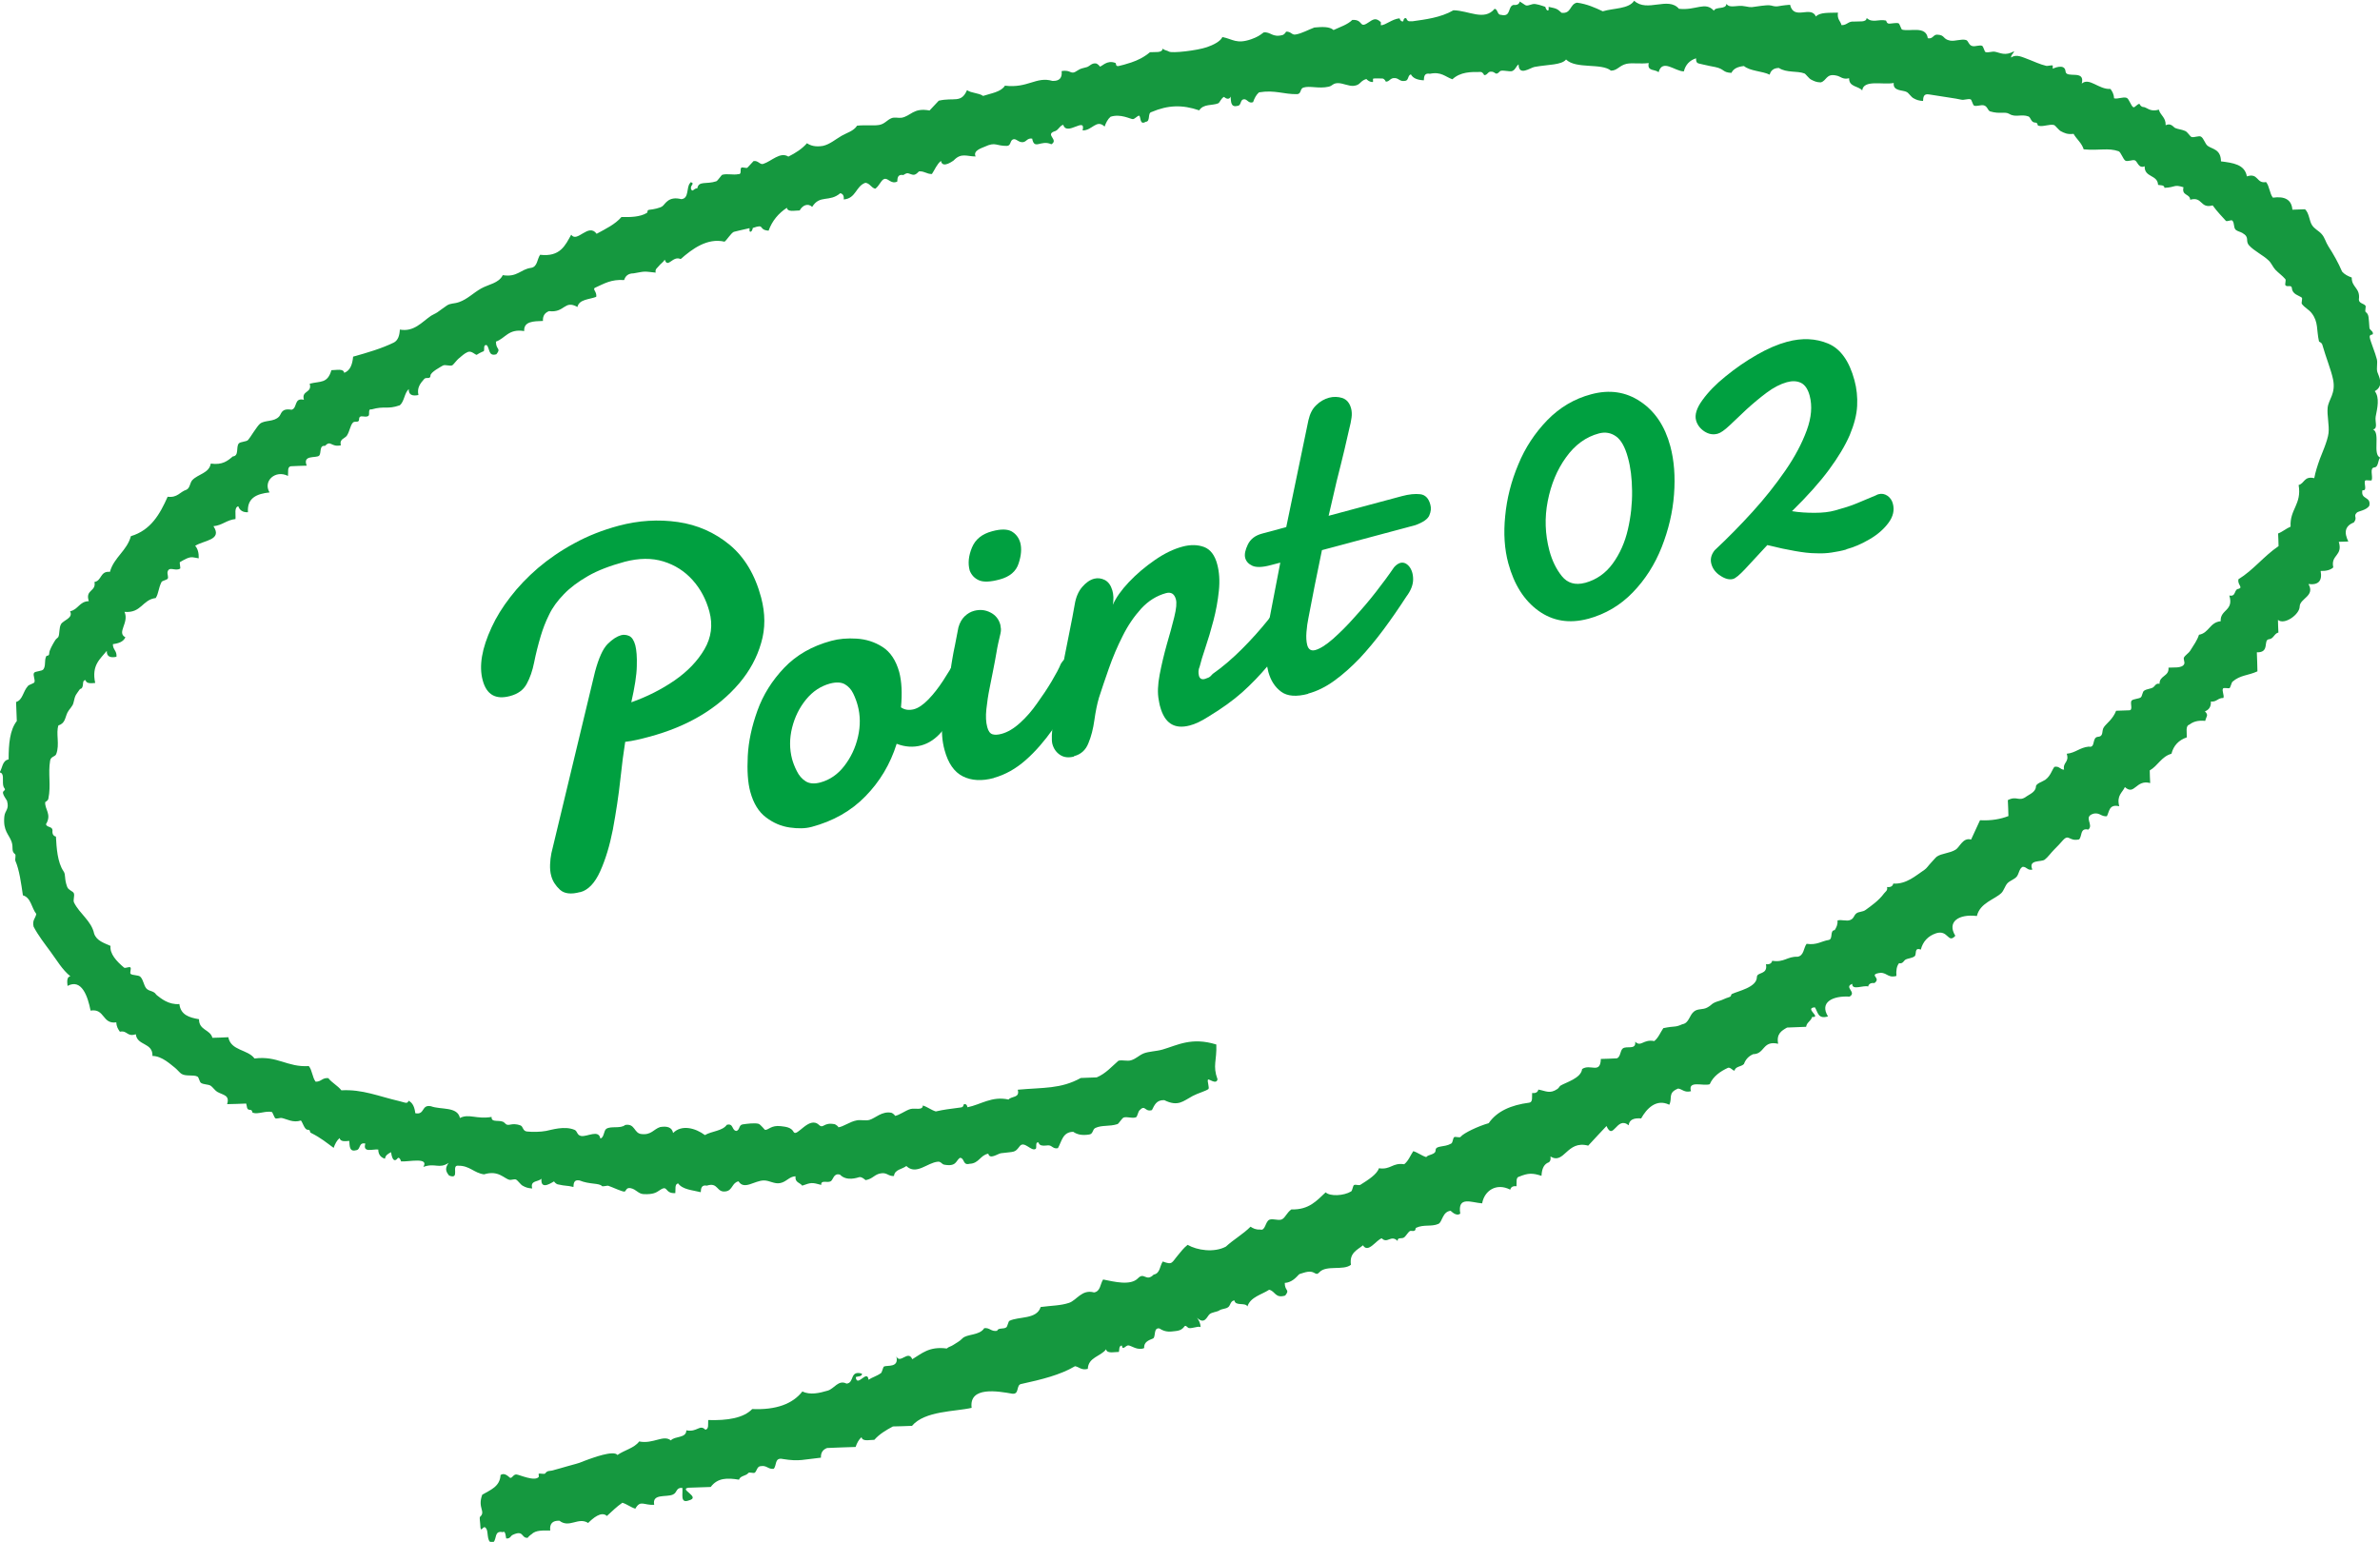 <?xml version="1.0" encoding="UTF-8"?><svg id="_レイヤー_2" xmlns="http://www.w3.org/2000/svg" viewBox="0 0 160 103.67"><defs><style>.cls-1{fill:#15983f;fill-rule:evenodd;}.cls-2{fill:#00a040;}</style></defs><g id="_レイヤー_1-2"><path class="cls-1" d="M46.43,12.25c.31.08-.02.19.02.43.1.31.18-.03.43-.02.09-.52.61-.25,1.27-.47.1-.03.35-.43.41-.44.34-.09.73.03,1.07-.04.26.03.1-.32.2-.43.06-.07.37.06.42-.01.03-.04.41-.44.41-.44.32-.05.42.26.65.19.56-.18,1.14-.84,1.69-.49.48-.24.92-.52,1.25-.9.25.17.58.26,1.07.18.46-.1.86-.45,1.26-.68.36-.21.8-.31,1.04-.68.59-.06,1.09.02,1.49-.05.38-.07.52-.34.84-.46.18-.07.45,0,.64-.02.64-.1.8-.7,1.9-.49.21-.22.42-.44.62-.66,1.04-.24,1.5.2,1.9-.71.29.21.79.18,1.08.39.54-.18,1.2-.26,1.47-.69,1.54.19,2.1-.64,3.19-.32.47.02.67-.2.62-.66.67-.12.57.31,1.07-.04.21-.14.33-.15.63-.23.18-.05.33-.3.63-.24.08.02.28.2.22.21.18,0,.48-.47,1.06-.25.09.04-.02.24.22.21.13-.02.58-.15.85-.24.44-.15.84-.34,1.26-.69.34-.03.82.07.85-.24.13.12.28.11.43.2.21.12,1.88-.07,2.55-.3.41-.14.9-.38,1.04-.68.7.14.94.49,1.93.15.42-.15.58-.26.84-.46.48-.06.58.37,1.29.17.1-.03.24-.22.21-.22.34-.03.39.24.65.19.42-.07.85-.32,1.26-.47.53-.05,1.03-.07,1.29.17.44-.21.94-.36,1.26-.68.76-.05.44.61,1.07.18.34-.23.51-.35.85-.03,0,0,0,.21,0,.21.34-.01.74-.42,1.27-.47-.03,0,.06.24.22.21.05-.01,0-.25.21-.22.02,0,.05.2.22.21.07,0,.15,0,.21,0,.84-.12,1.89-.24,2.75-.74,1.04.02,2.07.74,2.77-.1.23.04.16.42.44.41.69.16.42-.57.83-.67.25.03.38-.06.42-.23.5.3.32.34.86.18.21-.06.64.11.86.18-.02,0,.11.36.22.21,0,0,0-.21,0-.21.55.12.56.12.87.4.67.08.54-.59,1.04-.68.67.09,1.2.33,1.73.58.72-.22,1.75-.15,2.11-.71.87.81,2.28-.31,3.01.54,1.15.13,1.76-.52,2.35.13.12-.3.82-.06.84-.46.26.34.69.04,1.29.17.45.09.35.05,1.07-.04.16-.02.49-.06.64-.02.49.13.35.02,1.28-.05.26,1.09,1.39.02,1.74.79.26-.3.92-.24,1.48-.26-.07.45.17.56.24.84.38.01.44-.28.85-.24.34-.03.82.07.84-.24.39.36.8.06,1.29.17.05.01.03.2.22.21.15,0,.51-.08.64-.02.07.03.17.4.23.42.53.15,1.61-.28,1.73.58.35.07.36-.25.63-.24.55.02.35.3.87.4.33.06.75-.13,1.07-.04.17.05.17.36.44.41.19.04.47-.09.64-.02.09.04.16.4.23.42.19.06.44-.06.64-.02.33.06.69.31,1.28-.04-.03.17-.21.22-.2.43.37-.26.74-.03,1.29.17.19.07.65.29,1.08.39.07.02.38-.07.43-.02,0,.01,0,.21,0,.21,0,0,.81-.4.86.18.04.51,1.34-.16,1.09.82.51-.44,1.14.41,1.93.36.12.17.23.34.24.63.26.07.6-.12.85-.03.16.06.3.57.45.63.1.04.26-.23.42-.23-.03,0,.09.2.22.21.27,0,.46.37,1.07.18.11.4.48.52.46,1.05.37-.18.52.14.65.19.19.08.41.09.65.19.18.07.33.37.44.41.16.06.5-.11.64-.02.19.12.27.49.45.62.32.23.88.22.89,1.04.8.1,1.6.2,1.74,1.01.79-.26.63.51,1.29.38.23.27.24.78.46,1.05.79-.11,1.26.13,1.31.81.28-.01.57-.02.85-.03.28.26.28.76.46,1.05.17.28.46.39.66.62.22.25.26.53.46.84.31.47.67,1.11.91,1.68.16.19.4.31.65.4-.01.68.59.69.48,1.48,0,.26.34.27.44.41.06.07-.06.37.02.43.23.17.19.37.25,1.06.01.16.27.22.23.42-.02.07-.24,0-.21.22.04.27.38,1.06.48,1.48.06.27-.04.58.03.85.07.24.5.92-.17,1.29.34.44.17,1.14.06,1.71-.06.33.17.82-.18.86.52.25-.06,1.69.49,1.9-.18.15-.1.63-.4.66-.34.03-.08.59-.18.86-.02.05-.38-.03-.43.02-.14.14.18.72-.19.65-.14.66.6.39.46,1.05-.21.31-.73.35-.84.46-.26.26.07.29-.19.65-.61.25-.68.67-.38,1.29-.21,0-.43.02-.64.02.29.96-.56.86-.37,1.72-.18.17-.47.25-.85.24.12.67-.15.96-.82.88.47.81-.58.96-.59,1.51,0,.53-1.03,1.27-1.46.9,0,.28.02.57.03.85-.28.06-.32.42-.63.45-.42.04.08.91-.82.88.02.43.03.85.04,1.28-.63.29-1.16.24-1.68.7-.06.05-.14.41-.2.43-.07.03-.39-.05-.43.02-.1.14.1.48.02.64-.38-.01-.44.28-.84.24.02.36-.14.56-.4.66.27.27.09.33.02.64-.5-.05-.82.06-1.06.25-.29.08-.16.54-.18.86-.54.18-.89.55-1.03,1.1-.68.19-.91.81-1.46,1.12,0,.28.02.57.03.85-.97-.26-1.04.87-1.7.27-.17.38-.57.56-.38,1.29-.69-.16-.66.35-.83.67-.38.04-.46-.24-.86-.18-.79.2.01.75-.39,1.08-.58-.13-.4.45-.62.66-.68.15-.67-.38-1.07.04-.23.25-.34.39-.62.66-.2.2-.41.5-.62.66-.24.18-1.13-.03-.83.67-.34.07-.37-.19-.65-.19-.24.12-.24.45-.4.66-.16.19-.46.27-.63.45-.16.18-.24.49-.4.65-.45.44-1.44.66-1.65,1.55-1.22-.15-2.03.39-1.45,1.33-.5.56-.47-.43-1.29-.17-.54.18-.89.55-1.03,1.1-.46-.18-.27.32-.41.44-.16.14-.47.14-.63.24-.09.05-.18.3-.42.23-.16.19-.21.49-.18.86-.65.18-.64-.35-1.29-.17-.48.14.27.32-.19.65-.25-.03-.38.06-.42.23-.31-.11-1.09.29-1.07-.18-.59.23.33.56-.18.86-1.13-.07-2.04.38-1.45,1.33-.68.21-.68-.3-.88-.61-.75.05.48.69-.19.65-.07.28-.36.35-.4.66-.43.02-.85.03-1.28.05-.37.21-.73.42-.6,1.09-1.07-.24-.88.69-1.68.7-.3.13-.51.35-.62.66-.17.19-.58.15-.63.45-.18-.03-.22-.21-.43-.2-.54.25-1.01.58-1.24,1.11-.43.15-1.49-.29-1.26.47-.44.11-.57-.13-.86-.18-.73.29-.37.64-.6,1.09-.88-.43-1.53.27-1.89.92-.49-.04-.8.08-.84.46-.81-.66-1.03,1.09-1.49.05-.41.44-.83.88-1.23,1.32-1.45-.39-1.59,1.3-2.54.73.04.25-.03.38-.2.43-.28.15-.38.47-.4.87-.61-.2-.9-.19-1.49.05-.25.04-.17.39-.19.65-.25-.03-.38.06-.42.23-.94-.48-1.74.07-1.89.92-.72-.05-1.67-.52-1.47.69-.28.22-.63-.19-.65-.19-.56.06-.55.76-.82.88-.47.21-.97.02-1.49.26-.1.05.02.2-.21.22-.05,0-.17-.02-.21,0-.14.08-.29.37-.41.44-.17.1-.44-.04-.42.23-.46-.45-.68.21-1.07-.18-.36.1-.92,1.04-1.26.47-.39.32-.93.51-.81,1.31-.51.41-1.65,0-2.12.5-.32.34-.23-.23-1.07.04-.33.11-.23.03-.42.23-.08.08-.39.43-.84.45,0,.58.37.42.03.85-.68.21-.67-.31-1.08-.39-.52.34-1.25.48-1.46,1.12-.14-.29-.82,0-.87-.4-.26,0-.27.33-.41.44-.19.15-.4.09-.63.24-.14.09-.48.11-.63.24-.18.15-.33.74-.85.24.12.17.23.34.24.63-.18-.1-.71.17-.85.03-.35-.33-.09.17-.85.24-.3.03-.63.11-1.07-.18-.4-.06-.24.51-.4.66-.09.08-.66.15-.62.66-.45.19-.86-.17-1.07-.18-.18,0-.38.38-.43.01-.21.01-.16.27-.2.43-.34,0-.81.13-.86-.18-.36.49-1.2.53-1.23,1.32-.44.11-.57-.13-.86-.18-.99.59-2.27.9-3.59,1.19-.4.04-.12.71-.62.66-.96-.17-2.93-.52-2.74.95-1.12.26-3.14.19-4.01,1.21-.43.02-.85.03-1.28.04-.47.25-.92.52-1.25.9-.34,0-.81.13-.86-.18-.19.16-.31.4-.4.66-.64.02-1.28.04-1.92.07-.26.1-.43.29-.41.65-1.17.12-1.45.27-2.56.09-.58-.13-.4.45-.62.66-.38.04-.46-.25-.86-.18-.26,0-.27.34-.41.44-.08.06-.37-.06-.43.02-.16.21-.54.17-.63.45-.79-.13-1.44-.13-1.9.49-.5.02-.99.03-1.49.05-.7.09.86.63.03.85-.63.24-.39-.46-.45-.84-.44-.03-.33.32-.63.45-.44.2-1.42-.09-1.26.69-.72.04-.92-.35-1.27.26-.32-.1-.55-.3-.87-.4-.38.26-.7.58-1.04.89-.37-.35-.95.16-1.26.47-.67-.42-1.26.37-1.93-.15-.47-.02-.67.2-.62.66-.46,0-.97-.05-1.27.26.04-.04-.34.25-.2.22-.51.09-.26-.57-1.07-.18-.11.05-.16.27-.42.23-.02,0-.03-.58-.23-.42-.58-.13-.4.45-.62.66-.46.18-.35-.62-.46-.84-.24-.52-.41.51-.44-.41,0-.06-.05-.39-.02-.43.43-.38-.18-.59.16-1.5.54-.32,1.19-.54,1.23-1.32.3-.22.61.19.65.19.17,0,.2-.24.42-.23.19.01,1.24.5,1.5.16.02-.03-.03-.2,0-.21.08-.04.38.05.43-.02.18-.24.29-.12.63-.24.22-.07.51-.13.85-.24.22-.07.51-.13.84-.24.2-.07.35-.15.63-.24.16-.05,1.66-.63,1.91-.28.46-.33,1.13-.46,1.46-.91.95.19,1.63-.48,2.13-.07.26-.31,1.04-.13,1.04-.68.74.15.89-.43,1.28-.04.25-.04.17-.39.19-.65,1.29.04,2.37-.13,2.96-.74,1.62.07,2.72-.35,3.37-1.18.53.25,1.14.11,1.71-.06.44-.13.71-.75,1.26-.47.55-.04.19-.92,1.04-.67,0,.21-.26.17-.42.23.08.75.77-.56.86.18.23-.16.55-.24.84-.45.07-.06.13-.4.2-.44.21-.1,1.02.1.83-.67.27.52.79-.47,1.07.18.63-.37,1.12-.88,2.32-.72.12-.12.27-.13.42-.23.24-.16.44-.25.63-.45.3-.31,1.15-.18,1.47-.69.38-.04.46.25.86.18.08-.23.45-.09.63-.24.07-.06.13-.4.2-.43.62-.31,1.84-.08,2.1-.93.76-.1,1.34-.09,1.91-.28.51-.17.86-.93,1.68-.7.44-.07.41-.58.61-.87.75.15,1.84.43,2.34-.08.43-.45.54.27,1.06-.25.44-.08.4-.58.61-.88.67.25.58.09,1.05-.46.18-.21.34-.44.62-.66.64.37,1.78.54,2.57.12.52-.48,1.16-.84,1.66-1.34.17.11.35.21.65.19.35.12.34-.55.62-.66.24-.1.63.09.85-.03.23-.13.3-.42.62-.66,1.21.03,1.71-.6,2.31-1.15.29.28,1.21.24,1.71-.06.09-.05.12-.4.2-.43.11-.06.32.05.43-.02.52-.33,1.11-.7,1.24-1.11.8.12.9-.39,1.7-.27.28-.22.41-.58.61-.88.32.1.55.3.87.4.14-.19.62-.15.63-.45,0-.36.56-.18,1.05-.46.12-.07.1-.35.2-.43.07-.06.37.06.43-.02.19-.25,1.18-.72,1.89-.92.55-.8,1.49-1.22,2.73-1.38.25-.04.17-.39.19-.65.25.03.38-.06.42-.23.51.09.76.31,1.28-.04.1-.07.15-.19.2-.22.35-.22,1.4-.5,1.46-1.12.55-.38,1.23.37,1.26-.68.36-.01.71-.02,1.07-.04.26-.08.22-.51.4-.66.25-.21.91.13.84-.46.39.39.54-.19,1.28-.04.28-.22.41-.58.61-.87.82-.17.76-.03,1.27-.26.48-.08.46-.62.82-.88.25-.18.56-.09.85-.24.38-.2.25-.29.84-.46.19-.05.36-.16.63-.24.21-.06.1-.17.21-.22.41-.2,1.66-.44,1.67-1.13,0-.37.75-.13.61-.87.25.03.38-.06.42-.23.81.13,1.01-.3,1.7-.27.44-.07.4-.58.61-.87.7.1.99-.18,1.49-.26.31-.06.05-.64.4-.66.11-.18.21-.35.19-.65.26-.08.61.07.85-.03.26-.1.24-.3.41-.44.17-.14.43-.09.63-.24.37-.27.89-.63,1.24-1.11.08-.11.26-.19.2-.43.25.03.38-.06.42-.23.89.05,1.51-.54,2.1-.93.15-.1.28-.31.41-.44.09-.09.33-.38.41-.44.33-.23.86-.22,1.27-.47.28-.17.49-.84,1.04-.68.19-.44.41-.86.6-1.3.78.04,1.39-.08,1.91-.28-.01-.36-.02-.71-.04-1.07.62-.33.73.15,1.27-.26.18-.13.61-.29.62-.66,0-.2.48-.34.63-.45.36-.27.42-.61.61-.87.34-.07.38.19.65.19-.1-.51.37-.48.18-1.07.6-.06.87-.42,1.48-.48.48.11.19-.62.62-.66.41-.03.22-.4.4-.65.17-.25.6-.53.82-1.1.28-.01.57-.02.85-.03.33.02.06-.47.19-.65.09-.12.52-.12.63-.23.08-.08.11-.37.2-.43.19-.14.45-.12.63-.24.09-.06.18-.3.42-.23-.02-.57.66-.49.6-1.09.26-.03.93.07,1.06-.25.05-.12-.07-.32-.02-.43.08-.15.33-.31.41-.44.26-.42.48-.71.6-1.09.68-.12.72-.84,1.46-.91-.05-.8.9-.68.58-1.73.48.1.29-.42.63-.45.31-.1-.09-.27-.02-.64,1.02-.63,1.71-1.56,2.7-2.23,0-.28-.02-.57-.03-.85.31-.12.53-.33.84-.46-.07-1.17.76-1.49.54-2.8.4-.1.36-.62,1.05-.46.08-.42.2-.8.38-1.3.08-.23.52-1.2.58-1.73.06-.52-.11-1.19-.06-1.7.05-.56.57-.95.36-1.93-.13-.62-.46-1.41-.72-2.32-.04-.14-.22-.19-.22-.21-.18-.79-.03-1.3-.49-1.9-.19-.25-.45-.35-.66-.62-.06-.07.06-.37-.01-.43-.18-.14-.63-.22-.66-.62-.03-.28-.29-.06-.43-.2-.07-.08.06-.35-.02-.43-.21-.24-.46-.41-.66-.62-.17-.18-.27-.45-.45-.62-.37-.36-.99-.65-1.32-1.02-.29-.33.08-.53-.46-.84-.12-.07-.32-.11-.43-.2-.17-.14-.08-.48-.24-.63-.07-.07-.36.09-.43.02-.26-.3-.55-.57-.89-1.04-.85.24-.67-.62-1.51-.38-.02-.42-.59-.25-.45-.84-.68-.21-.48,0-1.28.04-.01-.21-.27-.16-.43-.2-.03-.7-.93-.48-.9-1.25-.42.18-.49-.35-.66-.4-.16-.06-.49.11-.64.02-.15-.09-.3-.57-.45-.63-.71-.25-1.31-.03-2.35-.13-.14-.44-.47-.67-.68-1.04-.41.05-.61-.05-.86-.18-.12-.06-.39-.4-.44-.41-.32-.09-.75.14-1.07.04-.09-.03,0-.2-.22-.21-.27,0-.29-.35-.44-.41-.49-.18-.86.09-1.29-.17-.3-.18-.62.03-1.29-.17-.16-.05-.18-.36-.44-.41-.19-.04-.47.09-.64.02-.08-.03-.16-.4-.23-.42-.19-.06-.44.07-.64.02-.31-.08-1.33-.21-2.15-.35-.37-.07-.4.18-.41.44-.29-.02-.44-.07-.65-.19-.15-.08-.31-.34-.44-.41-.25-.15-.95-.04-.88-.61-.73.14-2.03-.25-2.12.5-.26-.31-.89-.22-.88-.82-.44.11-.57-.13-.86-.18-.69-.16-.65.36-1.05.46-.3-.01-.43-.08-.65-.19-.15-.08-.35-.37-.44-.41-.49-.19-1.2-.03-1.72-.37-.36,0-.55.18-.62.45-.52-.25-1.3-.23-1.73-.58-.4.04-.71.17-.84.46-.62-.03-.44-.25-1.08-.39-.2-.04-.54-.1-.86-.18-.31-.09-.44-.02-.44-.41-.44.14-.71.44-.82.88-.6,0-1.44-.88-1.7.06-.21-.22-.79-.04-.66-.62-.59.07-1.09-.03-1.49.05-.49.11-.62.46-1.05.46-.64-.53-2.35-.09-3.02-.75-.3.38-1.19.33-2.12.5-.28.05-1.06.65-1.07-.17-.19.14-.18.32-.41.44-.17.09-.73-.11-.85.03-.33.35-.26-.02-.64.02-.18.02-.2.24-.42.23.01,0-.08-.2-.22-.21-.67-.01-1.37-.01-1.91.49-.47-.16-.75-.53-1.51-.37-.37-.07-.4.18-.41.44-.4-.02-.72-.12-.87-.4-.23.06-.13.43-.41.44-.34.05-.38-.16-.65-.19-.35-.03-.36.25-.63.24.01,0-.08-.2-.22-.21-.07,0-.6-.03-.64.02-.01.02.02.21,0,.21-.21.04-.46-.19-.44-.2-.46.14-.37.4-.84.46-.34.04-.72-.18-1.07-.18-.35,0-.36.18-.63.24-.68.15-1.26-.08-1.7.06-.23.07-.13.42-.41.44-.91.02-1.5-.3-2.57-.12-.19.16-.31.4-.4.66-.33.12-.39-.25-.65-.19-.23.05-.13.43-.41.44-.45.11-.42-.29-.45-.63-.12.32-.46.03-.43.02-.21.08-.29.39-.41.44-.39.16-.99.02-1.27.47-1.13-.39-2.1-.36-3.2.11-.3.06-.05.64-.4.66-.42.26-.32-.37-.44-.41-.08-.03-.28.22-.42.23-.17,0-.82-.38-1.5-.16-.19.16-.31.4-.4.66-.55-.52-.83.27-1.48.26.24-.97-1.07.42-1.3-.38-.28.08-.32.39-.62.45-.59.23.33.56-.18.86-.71-.33-1.14.42-1.29-.38-.35-.05-.36.21-.63.24-.3.02-.44-.26-.65-.19-.22.07-.13.42-.41.44-.75.01-.76-.29-1.49.05-.17.08-.83.26-.62.66-.6,0-.97-.27-1.48.27.04-.04-.75.6-.85.03-.28.22-.41.58-.61.88-.38,0-.46-.19-.86-.18-.03,0-.21.27-.42.23-.33-.07-.31-.2-.64.02-.37-.07-.4.18-.41.44-.43.19-.59-.24-.86-.18-.21.04-.35.48-.62.66-.28-.07-.35-.36-.66-.4-.65.22-.63,1.06-1.46,1.12.03-.25-.06-.38-.23-.42-.74.63-1.37.08-1.89.92-.29-.27-.65-.11-.84.24-.34,0-.81.13-.86-.18-.56.37-.99.87-1.23,1.54-.75-.06-.18-.49-1.07-.18.03,0-.08.36-.21.22,0,0,0-.21,0-.21-.52.12-1.01.23-1.06.25-.19.09-.46.54-.62.66-1.16-.27-2.18.49-2.95,1.17-.54-.26-.86.66-1.07.04-.09.16-.31.3-.41.44-.08.11-.26.19-.2.43-.85-.09-.65-.1-1.49.05-.36,0-.55.18-.63.45-.88-.06-1.36.25-1.9.49-.31.11.09.27.02.64-.47.18-1.15.16-1.26.68-.89-.5-.84.41-1.91.28-.26.1-.43.29-.41.66-.63.02-1.3.02-1.26.68-1.07-.17-1.25.48-1.9.71,0,.58.37.42.03.85-.57.17-.43-.43-.66-.62-.26-.03-.1.32-.2.43.05-.06-.59.26-.42.23-.15.03-.37-.31-.65-.19-.22.09-.44.3-.62.45-.09.07-.36.42-.41.44-.17.08-.48-.07-.64.02-.11.07-.83.44-.83.67,0,.28-.29.08-.42.23-.27.3-.5.6-.39,1.08-.42.09-.67-.02-.65-.4-.3.27-.29.82-.6,1.09-.86.3-1.01.02-1.91.28-.26-.06-.09.35-.2.43-.23.17-.62-.15-.63.23,0,.28-.29.08-.42.23-.18.2-.21.58-.4.87-.12.19-.53.22-.4.65-.68.15-.67-.38-1.07.04-.41-.06-.23.5-.4.66-.2.18-1.13-.08-.83.67-.35.01-.71.02-1.07.04-.25.04-.16.4-.19.65-.84-.43-1.7.34-1.24,1.11-.86.09-1.52.37-1.45,1.33-.36.02-.56-.14-.65-.4-.29.08-.16.54-.19.86-.6.06-.87.42-1.48.48.62.94-.64.94-1.23,1.32.17.18.25.47.24.84-.37-.05-.45-.15-.85.03-.02.01-.41.21-.42.23-.03.06.06.4.02.43-.33.21-.75-.2-.85.24-.02.11.07.33.02.43-.06.1-.37.14-.42.23-.22.44-.19.76-.39,1.08-.91.11-.96,1.03-2.1.93.33.74-.55,1.39.06,1.71-.13.29-.44.41-.84.46-.01.38.28.44.24.85-.42.09-.67-.02-.65-.4-.44.55-1.04.96-.78,2.16-.3.03-.6.05-.65-.19-.22,0-.14.27-.2.43-.07.21-.12.09-.21.22-.22.33-.28.3-.4.87-.05.24-.29.43-.4.65-.17.34-.15.74-.61.87-.19.53.1,1.28-.15,1.93-.07.19-.36.15-.41.44-.15.89.07,1.65-.12,2.57-.03.13-.21.22-.21.22-.05.48.46.82.05,1.49.06.23.43.13.44.41-.03.25.06.38.23.42.04.75.1,1.73.51,2.33.17.24.03.48.25,1.06.08.21.38.28.44.41.08.18-.07.47.02.64.38.76,1.17,1.23,1.35,2.09.17.48.66.62,1.1.82-.06.53.4,1.03.91,1.46.08.07.35-.09.43-.01.07.07-.06.36.01.43.13.11.52.07.65.19.23.22.24.67.46.84.14.11.28.11.44.2.15.09.11.12.22.21.27.21.79.65,1.51.59.08.73.67.91,1.32,1.02-.01.75.75.68.9,1.25.36-.01.71-.02,1.07-.04.17.92,1.31.81,1.76,1.43,1.56-.2,2.19.6,3.65.51.23.27.24.78.46,1.05.38.01.44-.28.85-.24.25.32.63.5.88.82,1.42-.08,2.52.41,3.87.72.33.07.59.24.64-.02.29.13.41.44.46.84.66.13.39-.6,1.05-.47.66.25,1.78,0,1.95.79.61-.31,1.1.1,2.13-.07-.05.44.63.13.87.4.28.32.4-.07,1.07.17.19.07.14.38.44.41.38.04.91.03,1.28-.04.37-.07,1.24-.36,1.92-.07.19.08.15.36.44.41.4.07,1.18-.46,1.29.17.26-.06.22-.53.4-.65.31-.21.95.01,1.27-.26.67-.12.58.56,1.09.61.67.08.82-.33,1.26-.47.48-.08.8.02.87.4.58-.59,1.51-.33,2.14.14.45-.27,1.18-.27,1.47-.69.47-.13.32.4.66.41.23-.09.14-.4.41-.44.27-.04.8-.11,1.06-.04.14.04.42.41.44.41.23.02.41-.33,1.06-.25.33.04.7.07.87.4.22.35,1.03-1.1,1.69-.49.32.3.29-.2,1.07-.04.07.02.31.2.22.21.37-.04.77-.38,1.26-.47.27-.05.59.04.85-.03.39-.11.84-.61,1.48-.48.08.02.29.2.22.21.27-.02.73-.37,1.05-.46.32-.09.83.12.84-.24.32.1.55.3.87.4.62-.14.83-.15,1.7-.27.2-.03.14-.21.21-.22.19-.04.22.21.22.21.9-.18,1.64-.77,2.76-.52.19-.24.78-.09.62-.66,1.74-.16,2.88-.04,4.24-.79.36-.01.71-.03,1.07-.04.61-.26,1-.72,1.46-1.12.27-.07.59.05.85-.03.35-.11.51-.32.84-.46.35-.14.85-.14,1.27-.26,1-.29,1.95-.86,3.62-.34.04,1.09-.26,1.41.08,2.34-.08.39-.59-.06-.64.02-.07.1.12.57.02.64-.17.13-.69.27-1.05.46-.65.35-.98.74-1.91.28-.54-.02-.66.35-.83.67-.5.15-.43-.42-.85.03-.06.06-.14.4-.2.44-.21.12-.62-.05-.85.03-.11.04-.33.41-.41.44-.55.18-1.04.05-1.49.26-.21.1-.14.4-.41.44-.49.08-.82,0-1.08-.18-.72.01-.77.65-1.03,1.1-.34.07-.37-.19-.65-.19-.3.03-.6.06-.65-.19-.26-.07-.09.37-.2.43-.29.19-.77-.58-1.07-.18-.34.45-.32.35-1.26.47-.21.03-.76.45-.85.03-.55.1-.62.66-1.26.68-.47.13-.32-.4-.65-.4-.28.19-.22.61-1.05.46-.17-.03-.22-.22-.43-.2-.71.06-1.45.93-2.12.29-.28.22-.79.23-.83.67-.38.03-.46-.24-.86-.18-.46.06-.54.37-1.05.46,0,0-.26-.25-.43-.2-.12.03-.84.3-1.29-.17-.44-.13-.45.36-.63.45-.23.12-.66-.12-.63.24-.63-.17-.66-.17-1.28.05-.15-.21-.5-.2-.45-.63-.42.01-.62.39-1.05.46-.37.07-.7-.18-1.07-.18-.64,0-1.33.67-1.71.06-.43.08-.4.59-.83.67-.67.13-.51-.64-1.3-.38-.36-.07-.4.18-.41.44-.55-.14-1.22-.17-1.52-.59-.25.04-.16.4-.19.65-.76.05-.45-.61-1.07-.18-.21.14-.41.28-1.06.25-.37-.02-.49-.32-.87-.4-.32-.07-.31.22-.42.23-.16.01-.74-.27-1.08-.39-.07-.03-.38.07-.43.02-.19-.22-.83-.1-1.51-.38-.37-.07-.4.18-.41.44-.47-.12-.44-.04-1.07-.18-.09-.02-.27-.2-.22-.2-.06,0-.94.69-.86-.18-.19.23-.78.09-.62.66-.29-.02-.44-.07-.65-.19-.13-.07-.32-.35-.44-.41-.11-.05-.31.04-.43.02-.38-.08-.74-.67-1.72-.37-.68-.09-.96-.59-1.73-.58-.51-.07.15.97-.62.66-.26-.31-.26-.53-.03-.85-.66.43-.89-.02-1.7.27.41-.68-1-.33-1.51-.37.04,0-.11-.35-.22-.21-.14.19-.35.25-.44-.41-.19.1-.38.2-.41.44-.26-.08-.45-.26-.45-.62-.38-.04-1.06.25-.87-.4-.48-.1-.29.42-.63.45-.45.12-.42-.29-.45-.63-.3.03-.6.06-.65-.19-.19.16-.31.4-.4.66-.48-.35-.85-.67-1.53-1.01-.12-.06.02-.2-.22-.21-.21,0-.33-.49-.45-.62-.53.17-.92-.09-1.29-.17-.11-.02-.33.07-.43.02-.06-.03-.19-.41-.23-.42-.42-.1-.92.17-1.28.05-.08-.03,0-.2-.22-.2-.21,0-.17-.25-.23-.42-.43.02-.85.03-1.28.04.19-.62-.27-.6-.67-.83-.15-.09-.31-.33-.44-.41-.16-.1-.47-.07-.65-.19-.1-.07-.14-.37-.23-.42-.27-.15-.76,0-1.07-.18-.11-.06-.32-.32-.44-.41-.29-.22-.88-.8-1.52-.8.03-.92-1.03-.67-1.12-1.46-.6.2-.56-.28-1.07-.17-.12-.17-.23-.34-.24-.63-.96.14-.76-.95-1.73-.79-.19-.96-.6-2.17-1.55-1.66-.03-.3-.06-.6.19-.65-.55-.44-.91-1.08-1.34-1.66-.39-.53-.82-1.08-1.13-1.67-.11-.44.13-.57.18-.86-.32-.39-.35-1.1-.9-1.25-.12-.81-.24-1.72-.51-2.33-.03-.08.05-.38-.01-.43-.29-.22-.1-.43-.24-.84-.18-.51-.58-.72-.49-1.69.04-.44.35-.47.18-1.07-.01-.04-.38-.51-.24-.63.22-.2.03-.12-.02-.43-.05-.33.09-.82-.24-.84.2-.29.17-.8.61-.88,0-1.04.08-1.98.55-2.58-.02-.43-.03-.85-.05-1.28.46-.14.45-.7.81-1.09.06-.07.38-.16.42-.23.08-.16-.12-.49-.02-.64.08-.12.54-.1.63-.24.17-.25.05-.57.18-.86.05-.11.2.02.21-.22,0-.19.22-.58.4-.87.05-.09.19-.18.21-.22.1-.2.04-.61.18-.86.15-.27.85-.41.61-.87.55-.11.62-.66,1.26-.68-.26-.79.51-.63.38-1.29.5-.08.37-.75,1.04-.68.27-.98,1.14-1.41,1.41-2.4,1.34-.4,1.95-1.48,2.47-2.65.67.08.82-.33,1.26-.47.25-.11.23-.47.4-.65.39-.41,1.13-.46,1.24-1.11.78.11,1.13-.18,1.48-.48.44-.04.2-.62.4-.87.11-.13.51-.11.63-.24.12-.12.6-.94.81-1.1.34-.25.92-.1,1.27-.47.17-.18.13-.58.84-.46.41-.1.14-.83.83-.67-.18-.65.57-.43.39-1.08.72-.19,1.19.01,1.46-.91.34,0,.81-.13.86.18.42-.16.55-.59.6-1.09.97-.27,1.92-.55,2.74-.95.28-.15.38-.47.4-.87.95.17,1.46-.49,2.1-.93.14-.09.27-.13.42-.23.23-.16.39-.29.63-.45.26-.18.47-.11.84-.24.56-.2.94-.61,1.47-.91.51-.29,1.19-.35,1.46-.9.98.16,1.2-.4,1.9-.49.44-.07.4-.58.61-.88,1.35.16,1.69-.63,2.09-1.35.4.58,1.16-.82,1.71-.06.6-.33,1.24-.63,1.67-1.13.59.02,1.25,0,1.7-.27.11-.07-.04-.2.21-.22.21-.02.69-.11.85-.24.19-.15.4-.69,1.26-.47.55-.04.32-.81.6-1.09Z"/><path class="cls-2" d="M39,59.98c-.61.17-1.07.11-1.36-.16-.29-.27-.49-.58-.58-.92-.07-.24-.09-.5-.08-.77s.04-.53.09-.77l2.93-12.19c.25-.93.53-1.55.85-1.87s.62-.51.9-.59c.18-.05.36-.03.55.05.18.09.32.29.41.63.08.31.12.78.1,1.4-.01.6-.14,1.41-.37,2.43,1.05-.37,2.02-.86,2.91-1.47.88-.61,1.55-1.31,2.01-2.1.46-.79.57-1.63.33-2.53-.22-.81-.59-1.52-1.13-2.12-.53-.59-1.18-1.01-1.96-1.25-.78-.24-1.64-.23-2.6.02-.99.27-1.81.58-2.47.96-.66.38-1.2.78-1.62,1.22-.43.44-.77.9-1,1.39-.24.48-.42.96-.56,1.43-.18.61-.33,1.2-.44,1.76-.11.56-.28,1.05-.5,1.45-.22.41-.59.68-1.12.82-.97.26-1.58-.09-1.84-1.06-.26-.96-.06-2.14.6-3.56.31-.68.73-1.36,1.26-2.04.52-.68,1.14-1.33,1.86-1.95.72-.61,1.53-1.17,2.44-1.66.91-.5,1.9-.89,2.98-1.18,1.35-.36,2.68-.44,3.99-.25,1.31.19,2.46.7,3.47,1.53,1,.83,1.71,2.01,2.12,3.55.28,1.06.29,2.08,0,3.05-.28.98-.77,1.88-1.47,2.71-1.46,1.71-3.48,2.91-6.06,3.6-.26.07-.53.14-.8.2-.27.06-.54.11-.81.14-.11.68-.22,1.53-.33,2.56s-.28,2.14-.5,3.34c-.21,1.07-.49,2-.85,2.8-.36.8-.81,1.27-1.35,1.41Z"/><path class="cls-2" d="M54.55,55.6c-.4.11-.89.12-1.45.04-.57-.08-1.1-.3-1.6-.68-.5-.37-.85-.95-1.06-1.72-.17-.62-.22-1.43-.17-2.41.05-.98.27-2,.65-3.05.38-1.06.98-2.02,1.8-2.88.82-.86,1.87-1.46,3.16-1.81.51-.14,1.08-.19,1.71-.15.63.04,1.21.22,1.74.56s.9.9,1.12,1.68c.17.64.21,1.44.12,2.38.24.17.53.21.86.13.31-.08.64-.31.99-.67.35-.36.67-.78.98-1.25.31-.47.59-.94.83-1.39.24-.45.42-.82.56-1.09.05-.09.13-.15.23-.17.22-.06.42.04.6.29.18.26.25.62.22,1.08-.03.47-.24.99-.63,1.58-.21.4-.48.9-.79,1.48-.31.59-.68,1.12-1.09,1.62-.41.49-.88.81-1.4.95-.53.14-1.08.11-1.65-.11-.43,1.37-1.13,2.54-2.1,3.53-.96.99-2.17,1.67-3.62,2.06ZM55.15,52.61c.63-.17,1.17-.54,1.61-1.11.44-.57.75-1.22.92-1.96.17-.74.16-1.44-.02-2.11-.07-.26-.17-.53-.3-.8-.13-.27-.32-.48-.56-.62-.24-.14-.58-.16-1-.05-.62.17-1.16.52-1.61,1.07-.45.55-.76,1.18-.94,1.9-.18.72-.18,1.43,0,2.11.07.25.17.52.32.81.14.29.34.52.59.68.25.16.58.19.99.08Z"/><path class="cls-2" d="M66.82,52.31c-.81.22-1.51.18-2.09-.11-.58-.29-.99-.88-1.23-1.77-.17-.61-.21-1.26-.15-1.93.06-.67.16-1.31.29-1.92.13-.61.23-1.14.28-1.59.01-.14.05-.37.1-.67.05-.31.11-.62.18-.94l.23-1.19c.09-.33.24-.58.43-.76.19-.18.4-.3.63-.36.38-.1.74-.07,1.09.11.34.17.57.45.67.83.01.09.03.19.04.28,0,.09,0,.19-.03.3-.11.46-.21.89-.27,1.28-.07.39-.14.79-.22,1.18-.06.33-.14.73-.24,1.21-.1.48-.17.96-.22,1.43-.05.47-.03.87.06,1.2.07.27.19.43.35.48.16.05.36.04.62-.03.4-.11.81-.35,1.24-.74.42-.38.8-.82,1.14-1.31.36-.5.69-.99.98-1.48.29-.49.5-.88.62-1.18.14-.24.32-.39.53-.45.18-.05.35,0,.51.12.16.13.27.32.34.57.06.23.07.49.02.79s-.17.59-.37.89c-.48.85-1,1.68-1.57,2.48s-1.17,1.5-1.83,2.08c-.66.58-1.37.98-2.13,1.19ZM67.21,38.96c-.62.17-1.09.19-1.39.06-.3-.13-.51-.35-.63-.66-.13-.47-.08-.98.15-1.54s.68-.92,1.36-1.1c.58-.16,1.02-.15,1.31.01.29.17.48.42.58.76.1.38.07.85-.11,1.39-.17.54-.6.9-1.27,1.08Z"/><path class="cls-2" d="M72.19,50.87c-.35.09-.66.06-.92-.11-.26-.17-.43-.41-.52-.73-.07-.26-.05-.79.06-1.59.11-.8.25-1.67.44-2.6.22-1.21.43-2.27.61-3.16.18-.89.31-1.57.39-2.04.08-.49.25-.88.5-1.17s.51-.48.81-.56c.24-.06.48-.03.72.09.24.13.4.36.5.7.04.13.06.28.07.44,0,.16,0,.33-.04.53.21-.48.57-.99,1.08-1.53.51-.54,1.09-1.03,1.74-1.48s1.27-.75,1.88-.91c.53-.14,1.01-.13,1.44.03.42.16.72.55.88,1.16.14.52.18,1.12.11,1.79-.07.67-.19,1.33-.36,1.98-.18.69-.36,1.29-.54,1.82-.18.53-.31.96-.39,1.29-.09.2-.1.4-.05.61.05.2.19.28.4.22.07-.02.15-.05.24-.09.09-.04.18-.12.29-.25.68-.48,1.33-1.04,1.97-1.68.63-.63,1.2-1.27,1.71-1.9.5-.63.9-1.17,1.19-1.63.13-.17.26-.28.42-.32.36-.1.61.09.73.55.08.31.08.69-.02,1.12-.09.44-.31.88-.64,1.32-.59.72-1.15,1.39-1.67,2.01s-1.09,1.21-1.7,1.76c-.62.55-1.38,1.1-2.29,1.65-.47.3-.89.5-1.25.59-1.03.27-1.69-.15-1.99-1.28-.02-.07-.04-.14-.05-.21-.01-.07-.03-.14-.04-.22-.09-.46-.07-1.03.06-1.71.13-.68.29-1.35.48-2.03.19-.65.36-1.26.5-1.83.14-.57.18-.97.11-1.21-.1-.36-.32-.5-.66-.41-.63.17-1.19.52-1.67,1.04-.48.53-.9,1.14-1.25,1.85-.36.71-.66,1.42-.92,2.16s-.48,1.39-.67,1.98c-.13.44-.23.95-.31,1.52-.08.57-.21,1.09-.4,1.54-.18.46-.5.75-.96.87Z"/><path class="cls-2" d="M87.95,46.65c-.79.21-1.4.17-1.82-.14-.42-.31-.7-.75-.86-1.32-.13-.5-.19-1.05-.17-1.64s.09-1.13.18-1.62l.79-4.1-.65.17c-.56.15-.97.16-1.23.04-.26-.12-.42-.3-.48-.53-.06-.23,0-.53.18-.9.18-.37.5-.61.95-.73l1.63-.44,1.49-7.18c.1-.44.27-.78.53-1.02.25-.25.54-.41.86-.5.3-.08.6-.07.89.02.29.1.49.33.59.7.05.19.06.4.03.62-.03.22-.08.48-.16.78-.08.34-.19.81-.32,1.39-.14.58-.31,1.28-.52,2.1l-.54,2.33,4.92-1.32c.48-.13.89-.17,1.24-.13.34.04.57.28.68.71.06.22.04.46-.07.71-.1.25-.42.47-.94.66l-6.28,1.68-.49,2.4-.42,2.17c-.06.27-.1.58-.13.93s-.01.64.05.88c.08.3.26.41.54.34.32-.09.72-.34,1.19-.75.47-.42.96-.9,1.45-1.46.51-.56.99-1.12,1.44-1.7.45-.58.86-1.13,1.22-1.66.14-.16.28-.25.41-.29.22-.06.42.02.6.23.17.21.27.5.27.87,0,.37-.15.76-.46,1.17-.5.77-1.01,1.51-1.53,2.21-.53.71-1.06,1.35-1.61,1.94-.56.58-1.12,1.08-1.7,1.5-.58.42-1.17.71-1.77.87Z"/><path class="cls-2" d="M106.75,41.61c-1.25.33-2.36.15-3.32-.54-.97-.7-1.64-1.76-2.03-3.19-.26-.96-.33-2.02-.21-3.19.11-1.17.4-2.32.88-3.46.46-1.13,1.12-2.12,1.95-2.98.84-.86,1.82-1.44,2.95-1.74,1.23-.33,2.33-.17,3.31.49.98.65,1.65,1.66,2.01,3,.26.97.34,2.05.25,3.24-.09,1.2-.37,2.38-.83,3.55-.46,1.16-1.1,2.17-1.94,3.04-.84.87-1.84,1.46-3.01,1.78ZM106.56,39.19c.76-.21,1.38-.64,1.86-1.3.48-.66.82-1.43,1.02-2.3.2-.87.29-1.73.28-2.58-.01-.85-.1-1.6-.28-2.24-.19-.71-.46-1.19-.8-1.43-.34-.24-.72-.31-1.14-.2-.88.23-1.62.77-2.22,1.61-.61.84-1.01,1.82-1.23,2.94-.22,1.12-.18,2.23.11,3.33.18.67.46,1.25.84,1.72s.9.62,1.55.45Z"/><path class="cls-2" d="M124.11,36.95c-.32.09-.64.15-.97.2-.32.05-.68.07-1.08.05-.4,0-.86-.06-1.38-.15s-1.14-.22-1.87-.4c-.64.7-1.15,1.25-1.51,1.63s-.63.61-.8.65c-.23.06-.51,0-.83-.21-.32-.2-.53-.47-.62-.8-.09-.32-.01-.63.22-.92.9-.84,1.75-1.71,2.55-2.59.8-.88,1.54-1.81,2.21-2.78.64-.93,1.11-1.82,1.43-2.69.32-.87.38-1.64.2-2.33-.12-.45-.32-.74-.59-.87-.27-.13-.59-.14-.95-.04-.43.12-.88.35-1.35.7-.47.35-.92.73-1.35,1.12-.42.39-.8.75-1.14,1.08-.34.32-.61.51-.8.56-.32.09-.62.03-.91-.16-.28-.19-.47-.44-.55-.74-.1-.37.04-.83.43-1.36.38-.53.9-1.07,1.55-1.59.67-.55,1.37-1.03,2.1-1.45s1.41-.71,2.04-.88c1-.27,1.92-.23,2.76.12.83.35,1.42,1.17,1.77,2.47.15.55.21,1.13.18,1.72-.03.6-.2,1.25-.5,1.97-.31.71-.77,1.48-1.39,2.32-.62.84-1.45,1.77-2.49,2.79.48.08.99.11,1.52.11.53,0,.99-.05,1.38-.16.58-.16,1.06-.31,1.44-.47.37-.15.8-.33,1.29-.54.09-.05.16-.08.19-.08.21-.06.41-.02.59.1.18.12.31.3.37.53.12.44.02.87-.29,1.29-.31.42-.73.79-1.26,1.1-.53.31-1.05.54-1.57.68Z"/></g></svg>